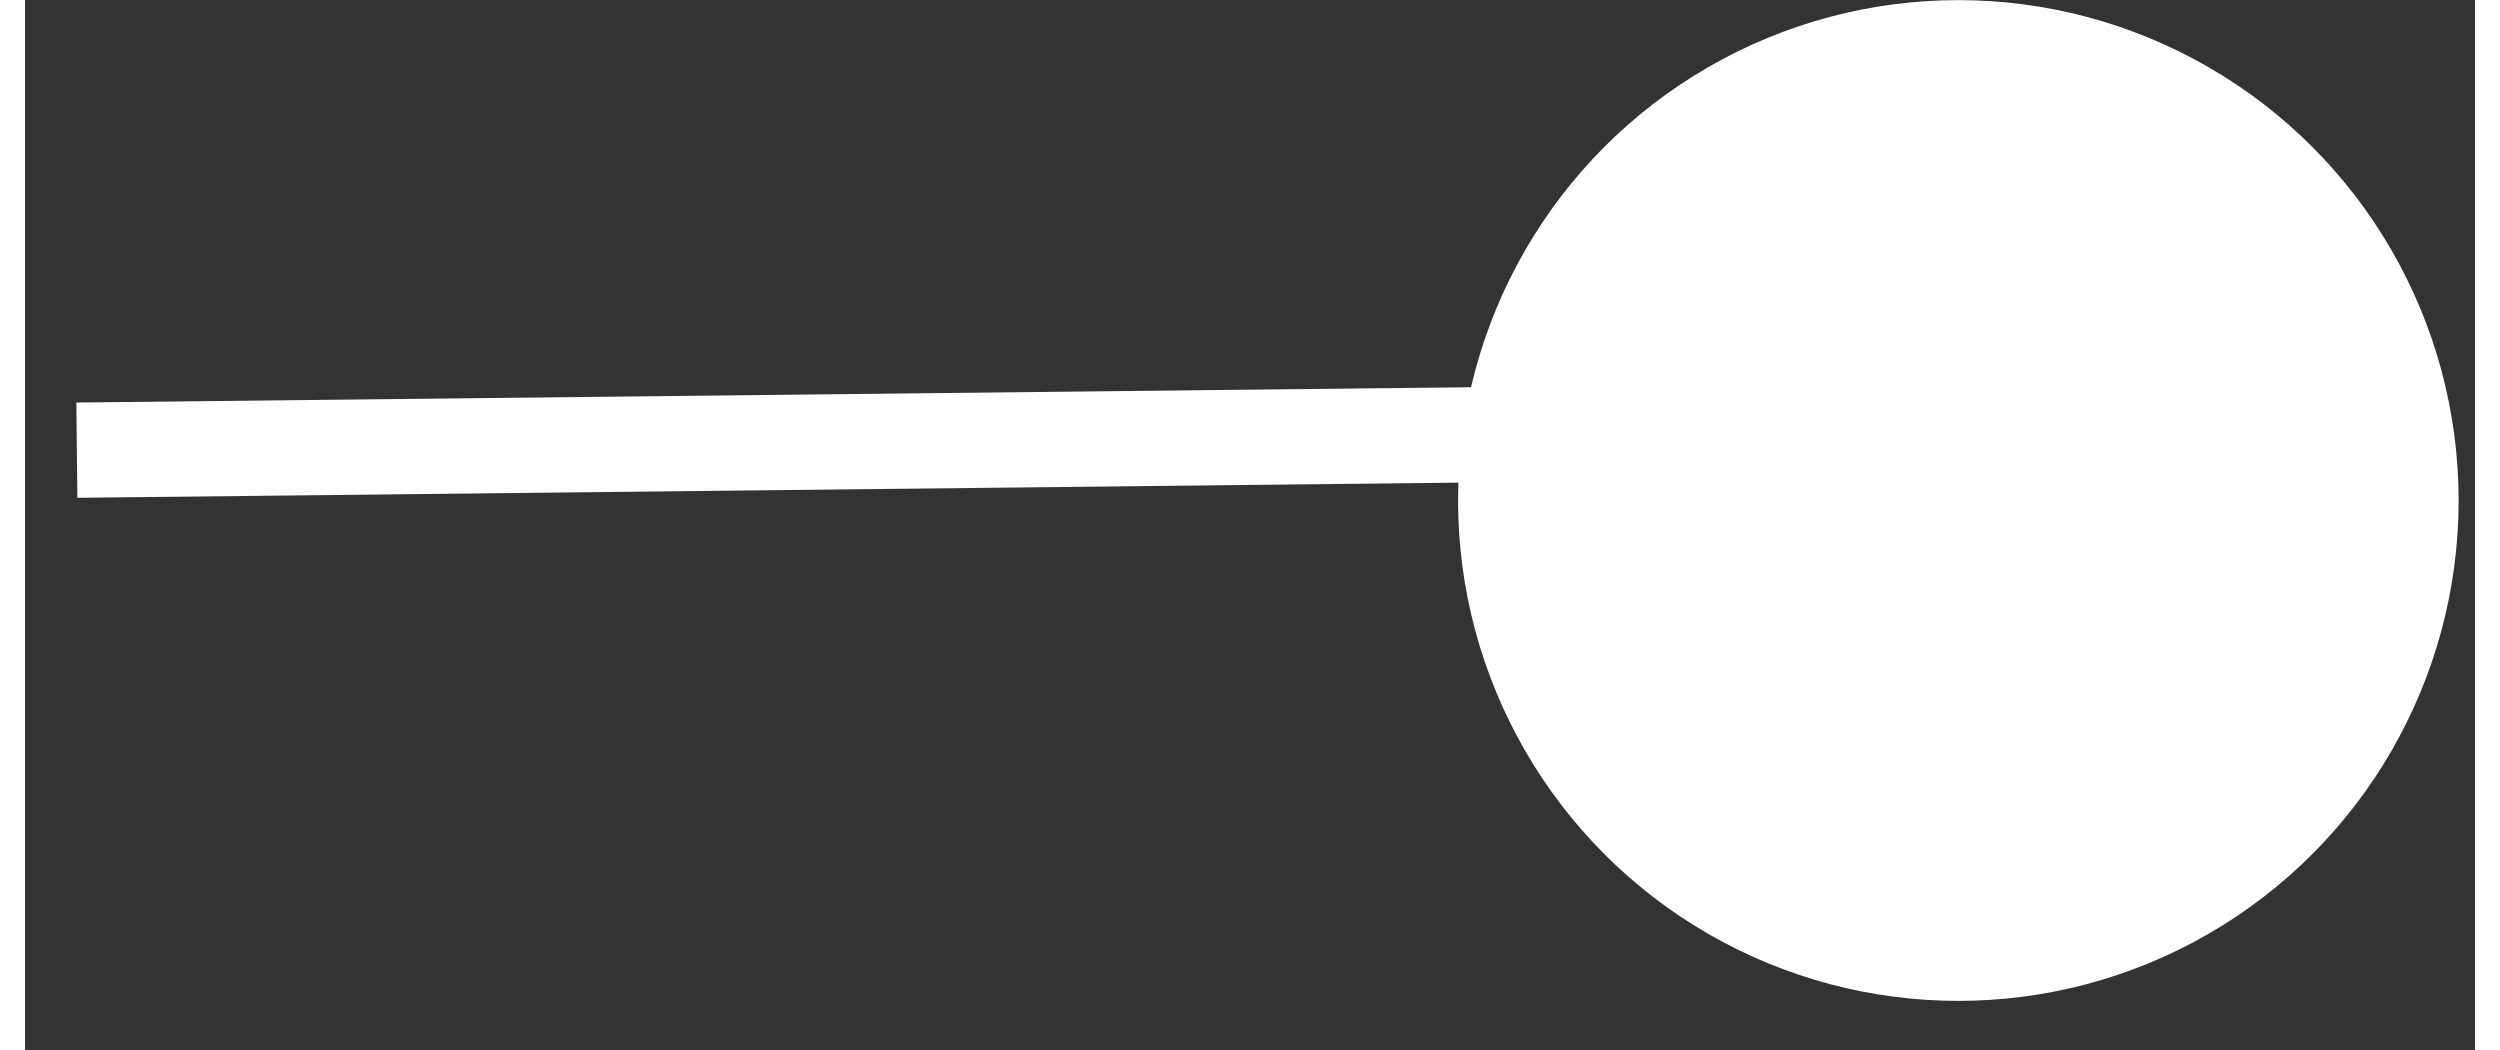 <svg width="100" height="42" viewBox="0 0 42 18" fill="none" xmlns="http://www.w3.org/2000/svg">
<rect x="0" y="0" width="42" height="18" fill="#333333" stroke="none"/>
<ellipse cx="8.576" cy="8.578" rx="8.576" ry="8.578" transform="matrix(-1 0 0 1 41.719 0.002)" fill="white"/>
<line y1="-0.817" x2="32.664" y2="-0.817" transform="matrix(-1 0.011 0.011 1 33.562 8.175)" stroke="white" stroke-width="1.633"/>
</svg>
